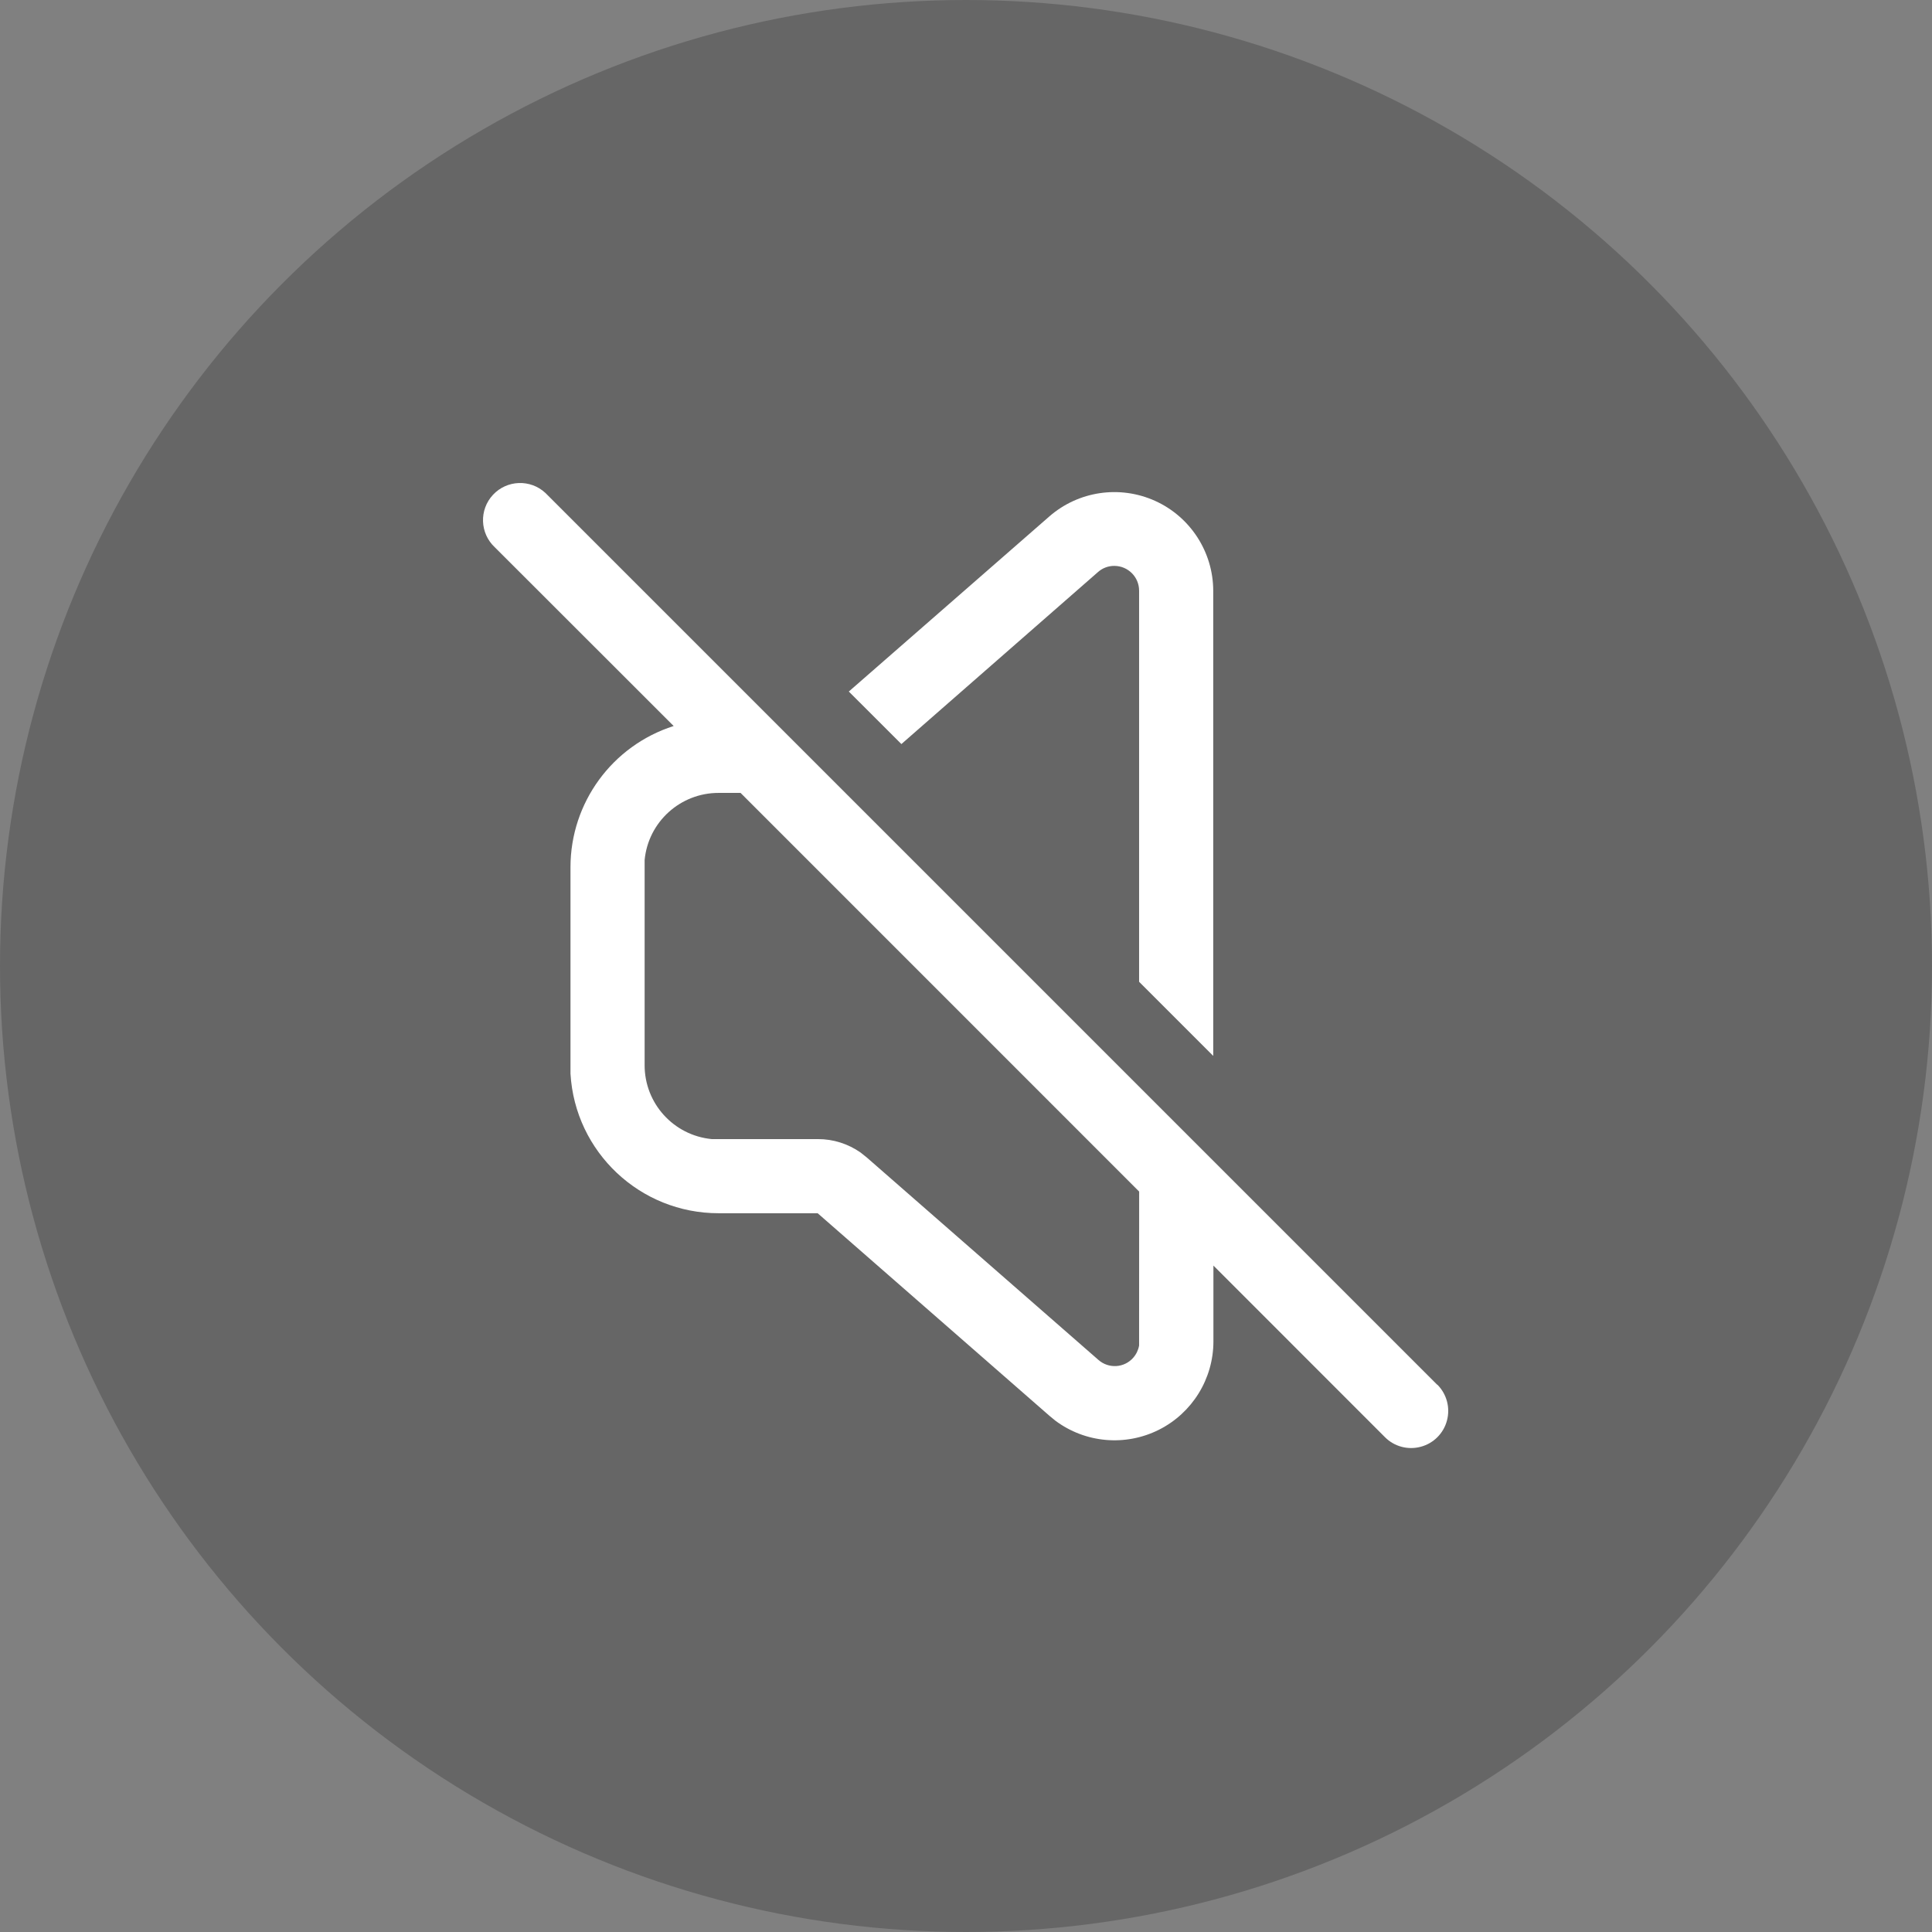 <svg width="32" height="32" viewBox="0 0 32 32" fill="none" xmlns="http://www.w3.org/2000/svg">
<rect x="0" y="0" width="32" height="32" fill="#808080" stroke="none"/>
<circle cx="16" cy="16" r="16" fill="black" fill-opacity="0.2"/>
<path d="M18.186 9.475C18.261 9.408 18.358 9.372 18.458 9.373C18.684 9.374 18.867 9.557 18.867 9.783V16.261L20.095 17.489V9.783C20.093 9.142 19.716 8.56 19.132 8.296C18.547 8.032 17.862 8.133 17.379 8.555L14.059 11.454L14.93 12.324L18.186 9.475ZM23.804 22.935L9.065 8.196L9.034 8.165C8.786 7.934 8.397 7.947 8.165 8.196C7.934 8.444 7.947 8.833 8.196 9.065L11.158 12.025C10.141 12.35 9.45 13.294 9.449 14.362V17.783C9.525 19.083 10.603 20.097 11.905 20.095H13.543L17.382 23.45L17.479 23.53C17.975 23.901 18.639 23.96 19.194 23.682C19.748 23.404 20.098 22.837 20.098 22.217V20.962L22.939 23.804C23.094 23.96 23.32 24.02 23.532 23.963C23.744 23.907 23.91 23.741 23.966 23.529C24.023 23.317 23.963 23.091 23.808 22.935L23.804 22.935ZM18.867 22.217V22.286C18.854 22.36 18.821 22.43 18.771 22.487C18.7 22.569 18.599 22.619 18.491 22.626C18.382 22.633 18.276 22.597 18.194 22.525L14.356 19.171L14.256 19.091C14.048 18.945 13.8 18.866 13.546 18.867H11.789C11.156 18.806 10.674 18.274 10.677 17.638V14.245C10.737 13.613 11.27 13.131 11.905 13.133H12.266L18.868 19.736L18.867 22.217Z" fill="white"/>
</svg>
